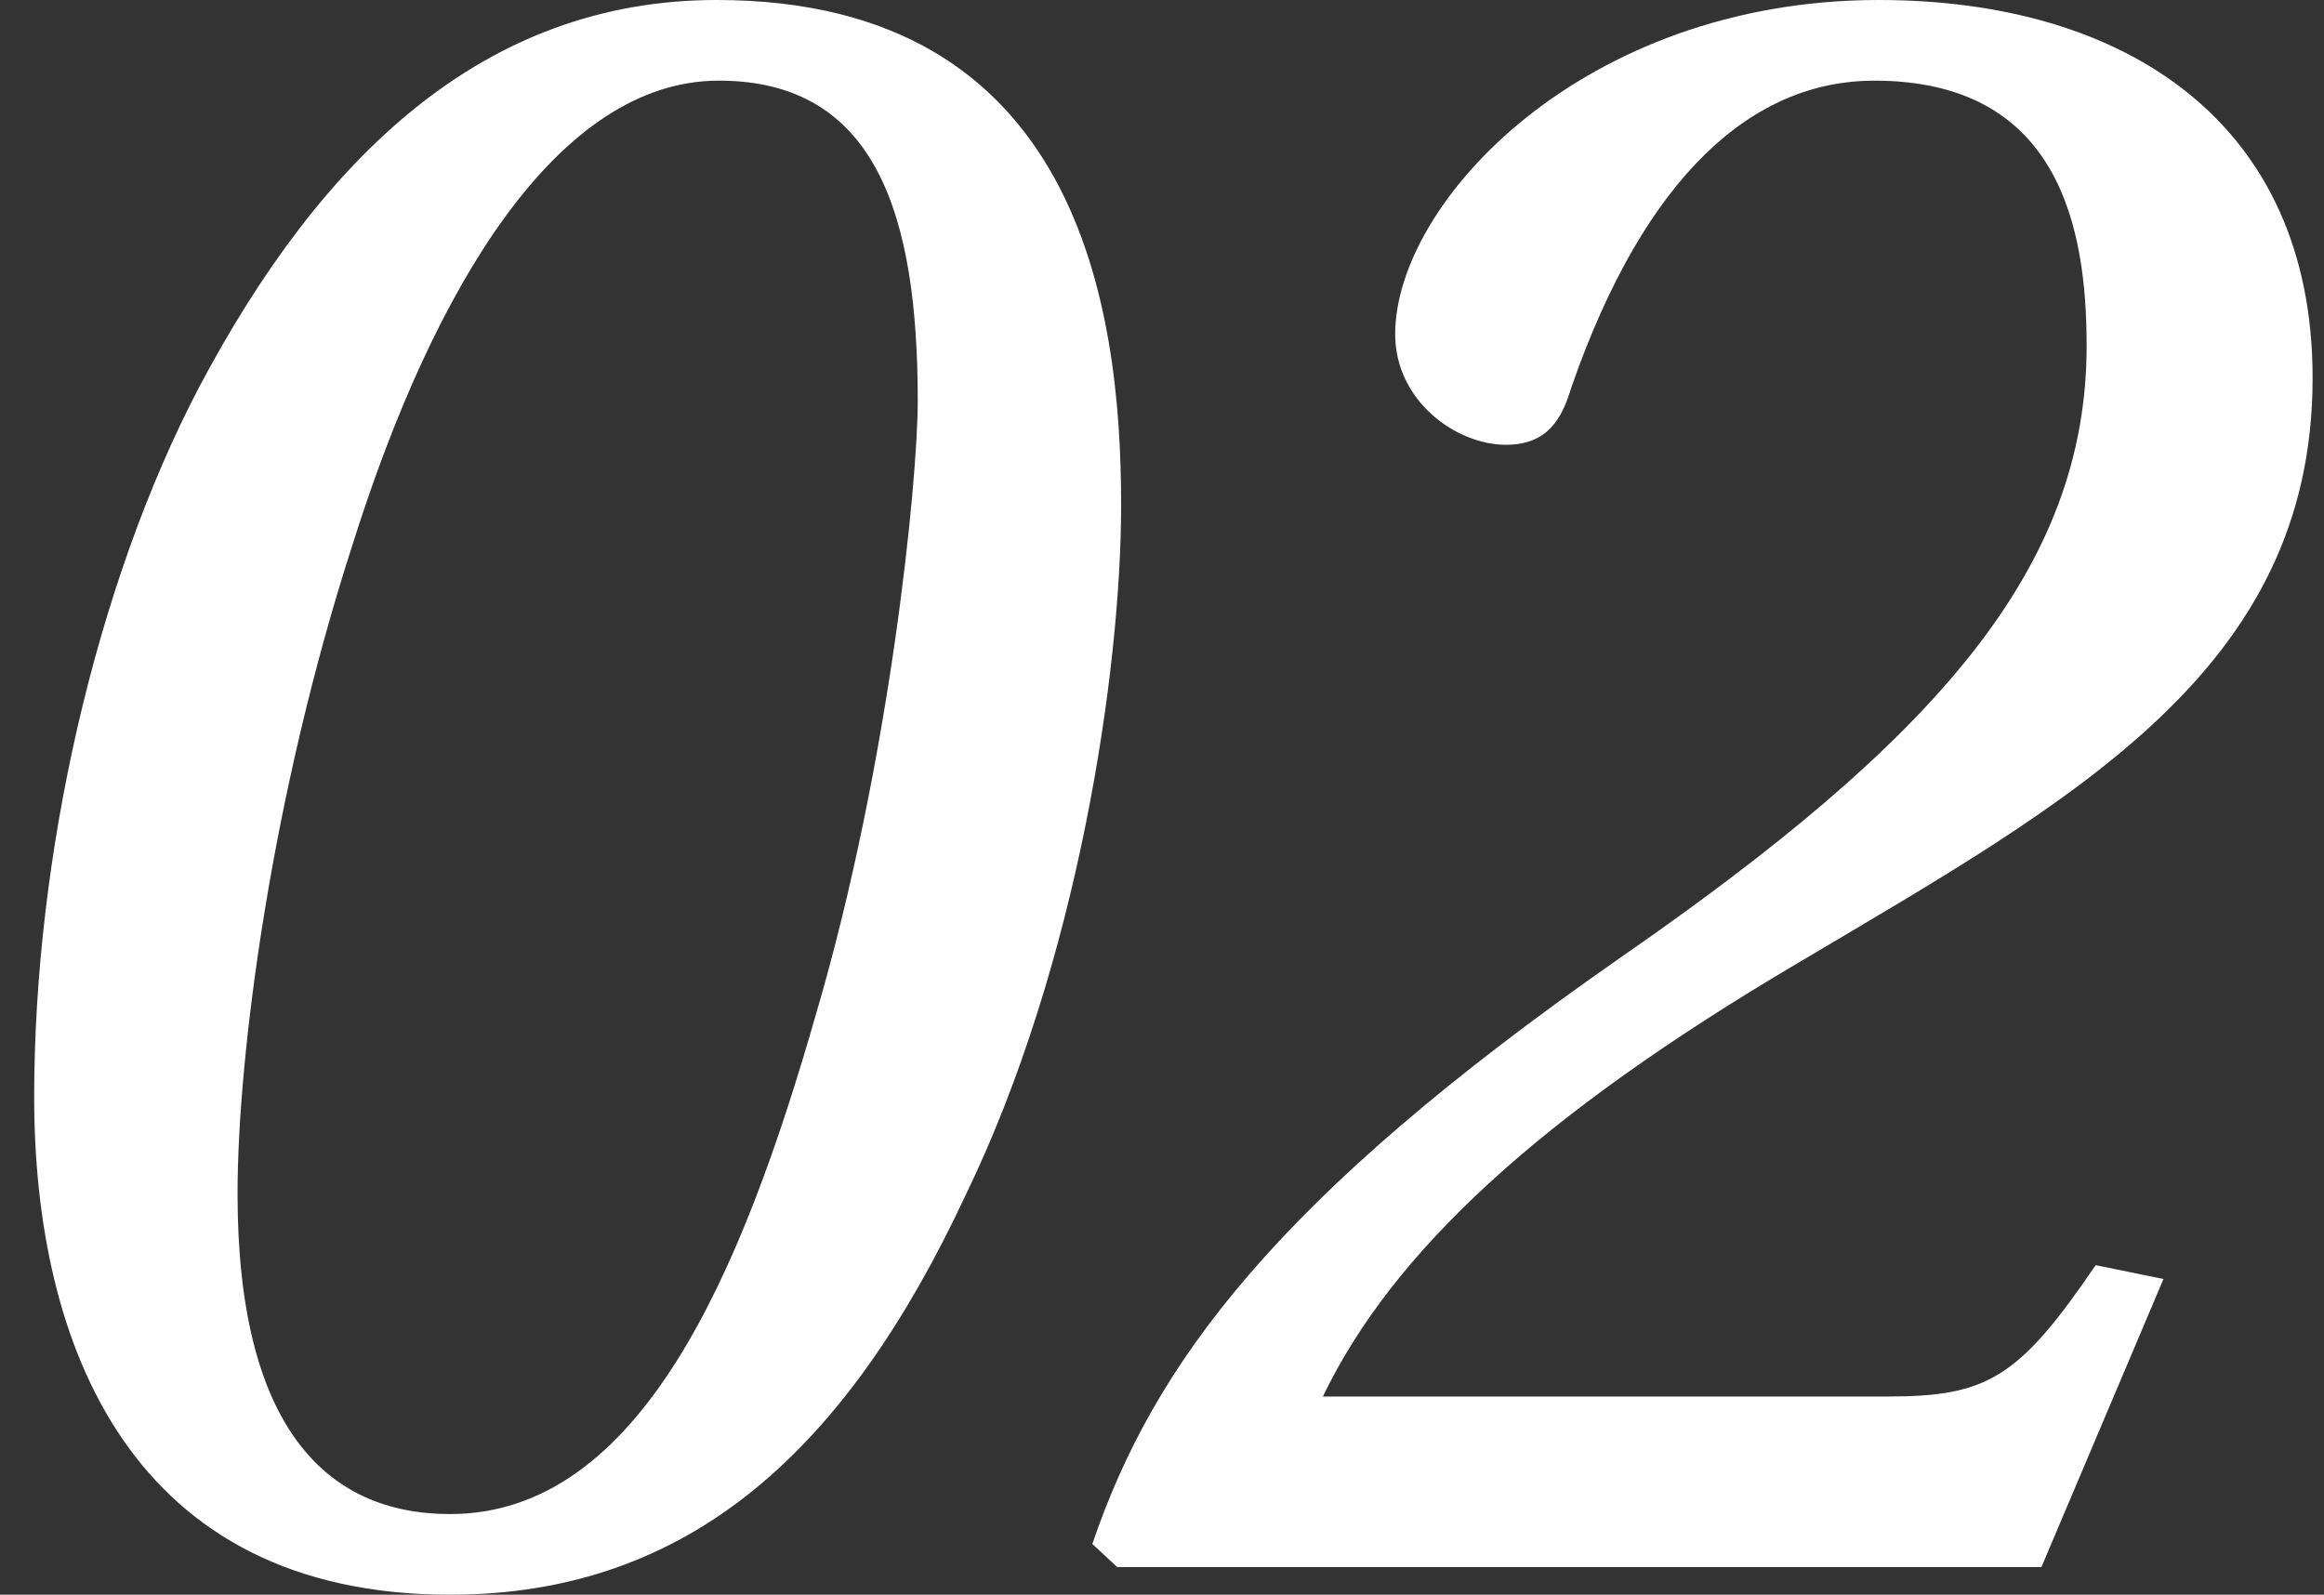 <?xml version="1.0" encoding="UTF-8"?> <svg xmlns="http://www.w3.org/2000/svg" width="51" height="35" viewBox="0 0 51 35" fill="none"><rect x="0" y="0" width="51" height="35" fill="#333333" stroke="none"/> <path d="M0.75 24.075C0.75 29.538 2.882 35 9.875 35C15.181 35 18.602 31.763 21.181 26.25C23.66 21.142 24.603 14.718 24.603 11.077C24.603 6.727 23.66 0 15.726 0C10.618 0 7.048 3.439 4.37 8.497C2.089 12.847 0.75 18.815 0.75 24.075ZM5.213 26.199C5.213 23.165 5.957 17.449 7.742 11.936C9.527 6.272 12.255 1.77 15.776 1.77C19.247 1.77 20.14 4.754 20.14 8.801C20.14 10.52 19.544 16.691 17.908 22.254C16.272 27.97 14.04 33.23 9.875 33.23C7.147 33.23 5.213 31.308 5.213 26.199Z" fill="white"></path> <path d="M23.971 33.887L24.517 34.393H44.799L47.477 28.071L45.989 27.767C44.303 30.246 43.609 30.65 41.427 30.65H29.03C30.567 27.464 33.79 24.48 39.444 21.142C45.493 17.551 50.75 14.718 50.75 8.295C50.75 2.681 46.634 0 41.229 0C34.733 0 30.617 4.451 30.617 7.334C30.617 8.801 31.956 9.762 33.047 9.762C33.989 9.762 34.286 9.155 34.485 8.497C36.121 3.793 38.501 1.77 41.13 1.77C45.196 1.77 45.791 5.007 45.791 7.587C45.791 12.493 42.468 16.235 35.526 21.041C27.988 26.301 25.311 29.942 23.971 33.887Z" fill="white"></path> </svg> 